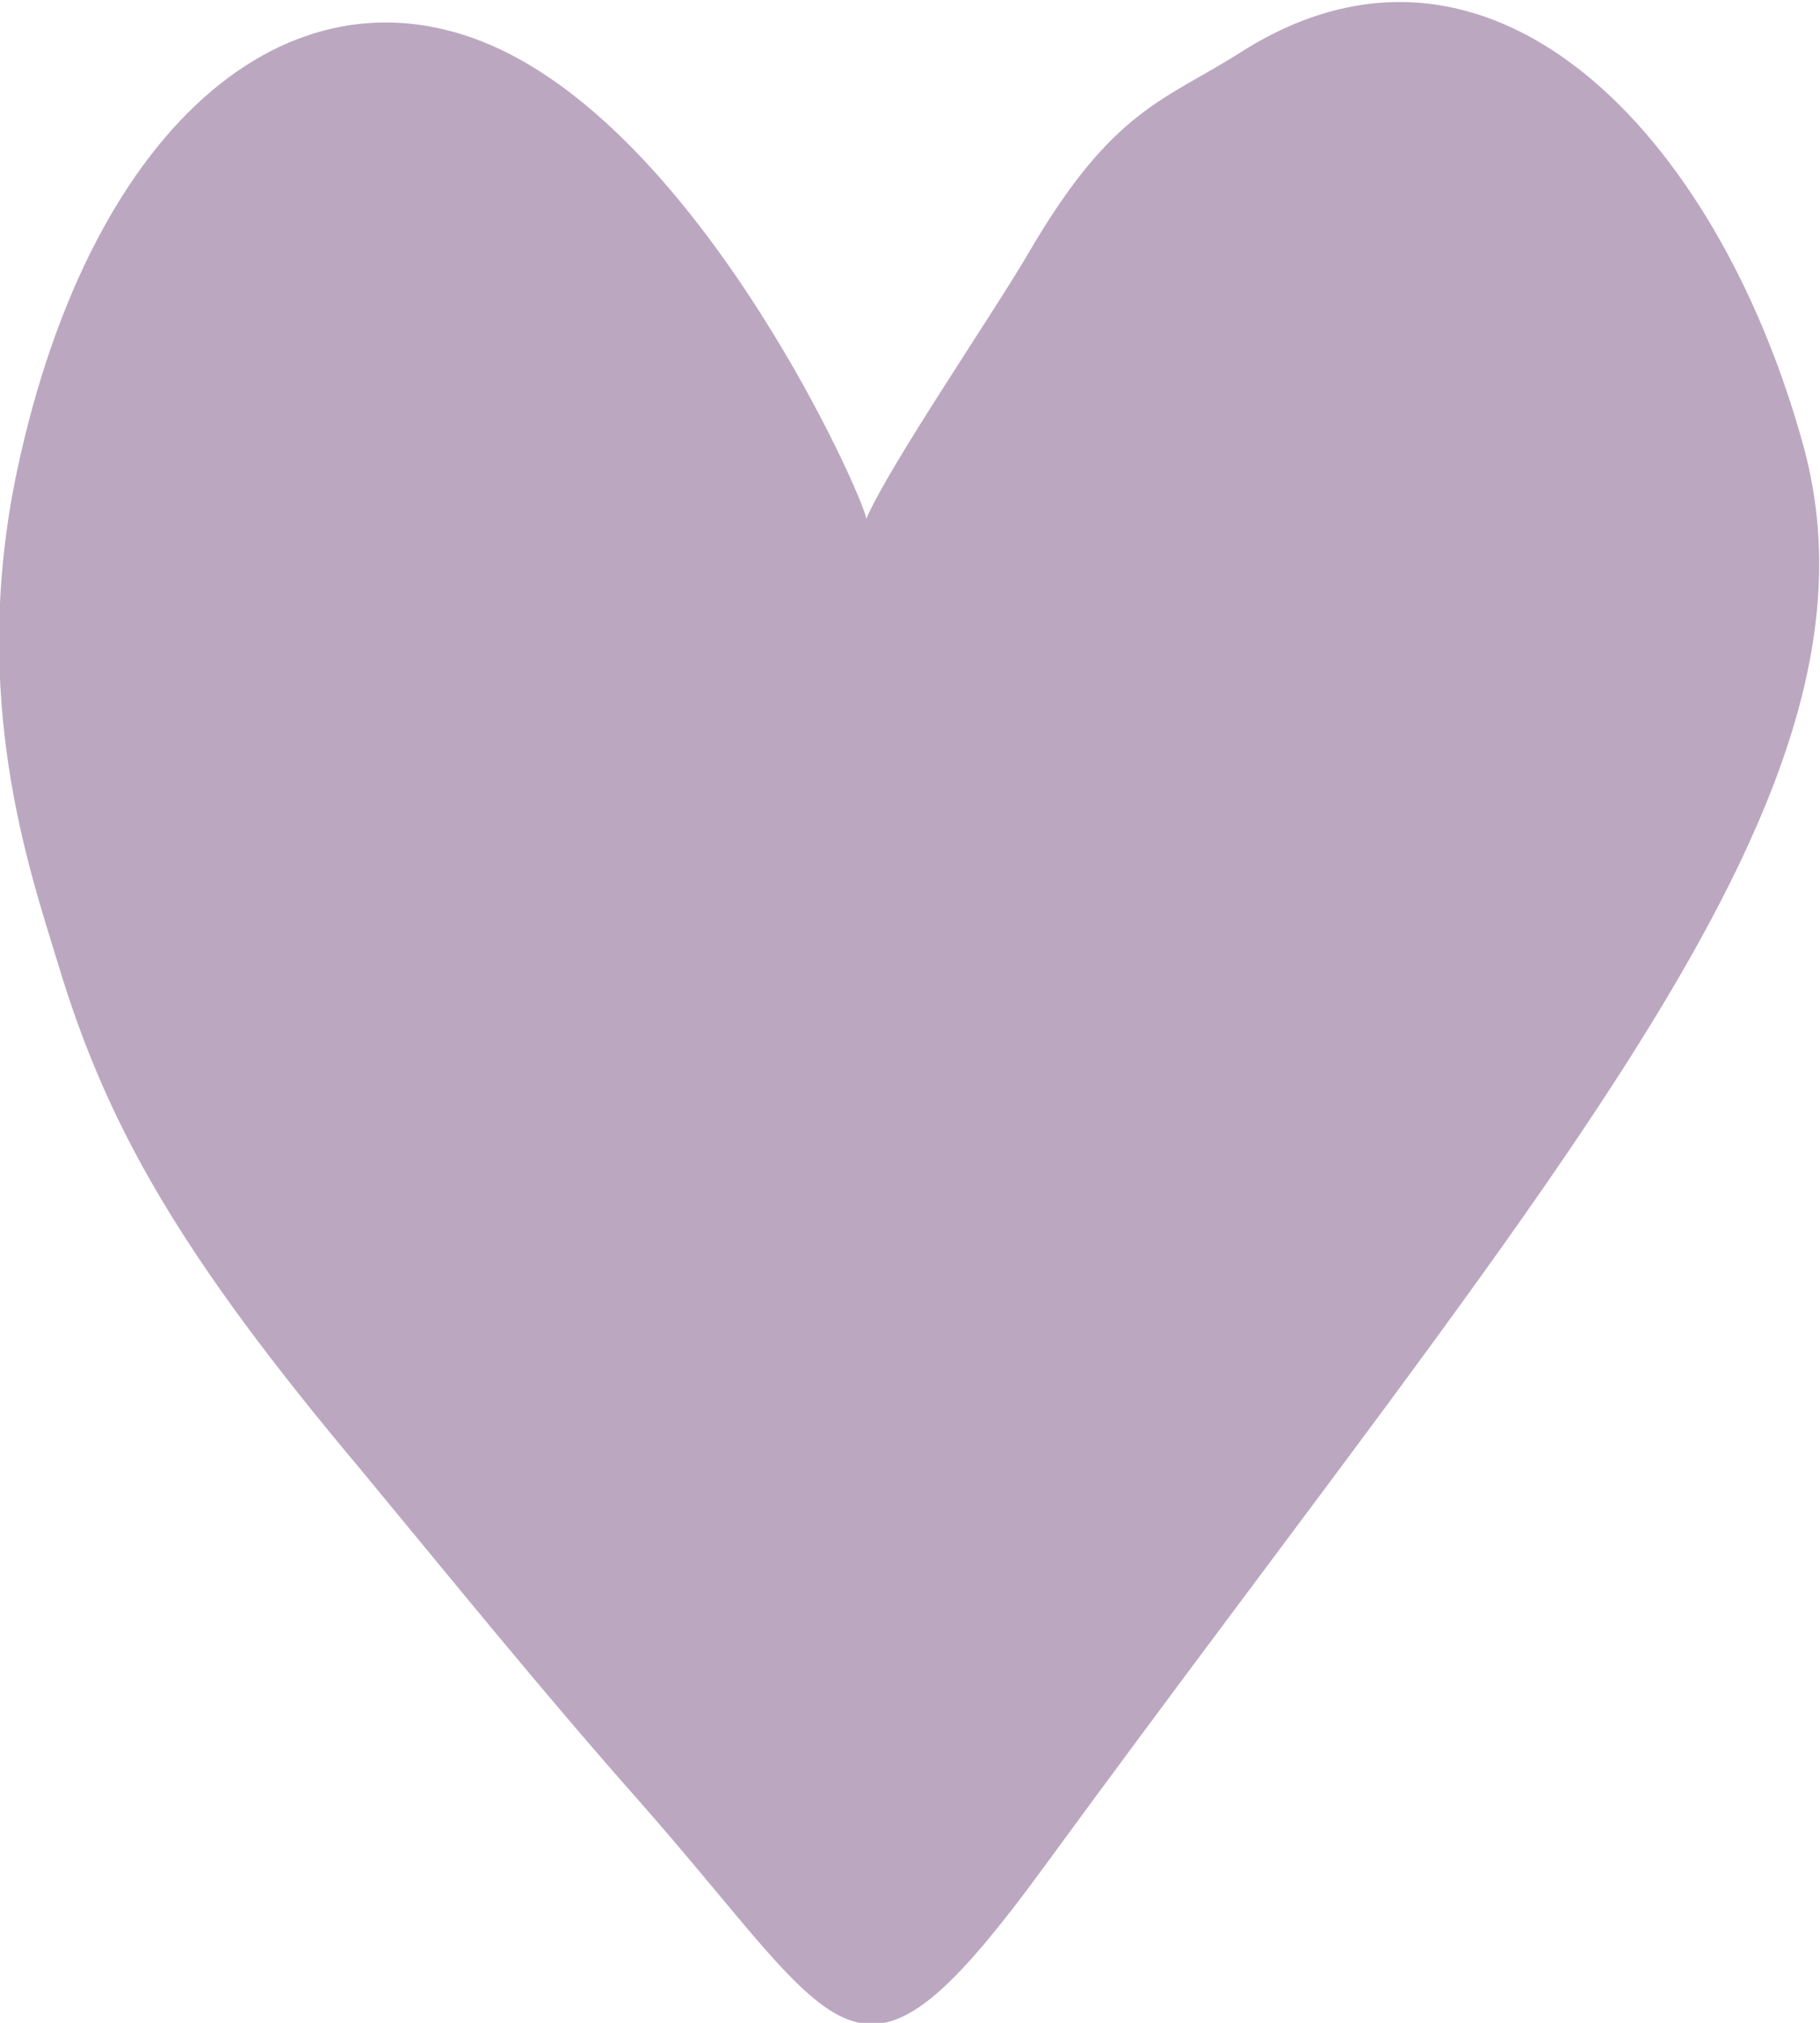 <?xml version="1.0" encoding="UTF-8"?> <svg xmlns="http://www.w3.org/2000/svg" width="9" height="10" viewBox="0 0 9 10" fill="none"><path d="M6.144 0.253C7.367 -0.517 8.488 0.656 8.914 2.19C9.397 3.905 7.694 5.769 5.168 9.222C4.223 10.515 4.188 10.068 3.161 8.904C2.697 8.38 2.241 7.818 1.784 7.265C0.893 6.206 0.529 5.568 0.288 4.768C0.146 4.301 -0.153 3.453 0.084 2.329C0.458 0.568 1.48 -0.23 2.48 0.247C3.5 0.735 4.263 2.44 4.284 2.564C4.399 2.298 4.914 1.546 5.086 1.251C5.505 0.532 5.758 0.5 6.144 0.253Z" fill="#BBA8C0"></path></svg> 